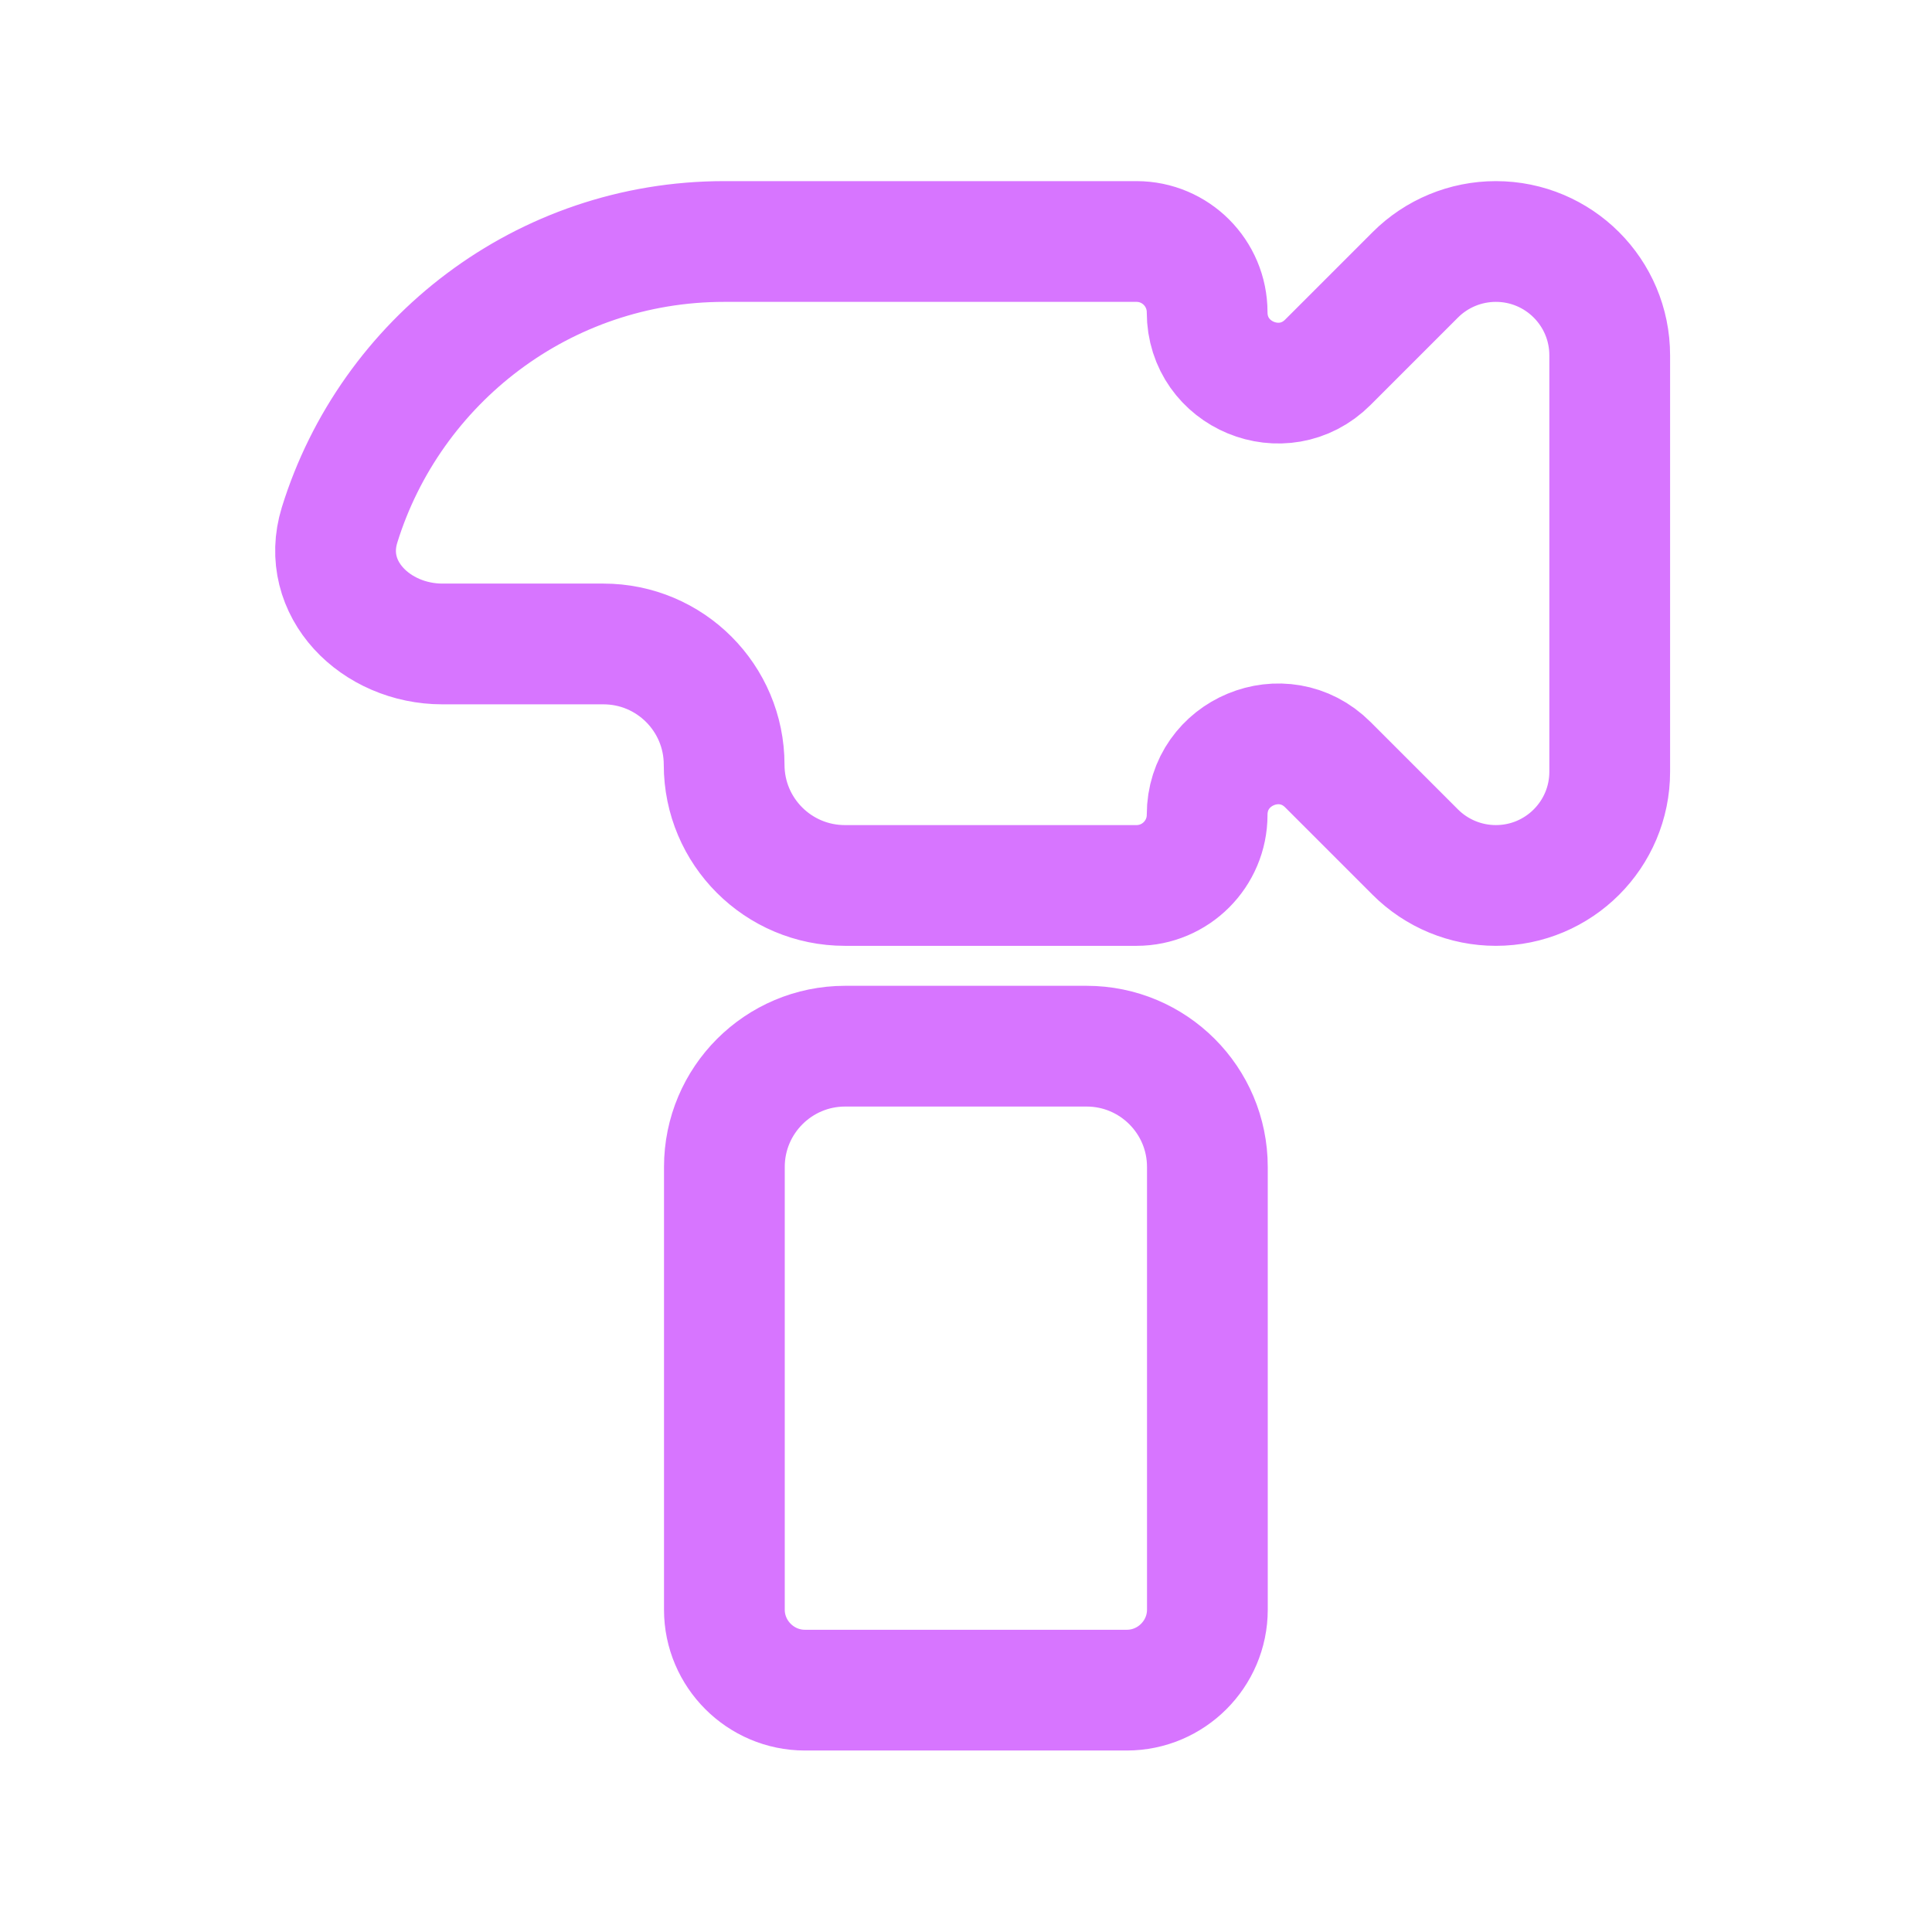 <svg width="16" height="16" viewBox="0 0 16 16" fill="none" xmlns="http://www.w3.org/2000/svg">
<path d="M12.388 2C12.138 2 11.898 2.099 11.721 2.276L10.997 3C10.628 3.369 9.997 3.108 9.997 2.586V2.586C9.997 2.262 9.735 2 9.412 2H5.997C4.5 2 3.233 2.989 2.812 4.348C2.649 4.876 3.112 5.333 3.664 5.333H4.997C5.55 5.333 5.997 5.781 5.997 6.333V6.333C5.997 6.886 6.445 7.333 6.997 7.333H9.412C9.735 7.333 9.997 7.071 9.997 6.748V6.748C9.997 6.226 10.628 5.964 10.997 6.333L11.721 7.057C11.898 7.234 12.138 7.333 12.388 7.333V7.333C12.909 7.333 13.331 6.911 13.331 6.391V2.943C13.331 2.422 12.909 2 12.388 2V2Z" stroke="#D775FF"/>
<path d="M6.999 8.664C6.447 8.664 5.999 9.112 5.999 9.664V13.331C5.999 13.697 6.299 13.997 6.666 13.997H9.332C9.699 13.997 9.999 13.697 9.999 13.331V9.664C9.999 9.112 9.551 8.664 8.999 8.664H6.999Z" stroke="#D775FF"/>
</svg>
